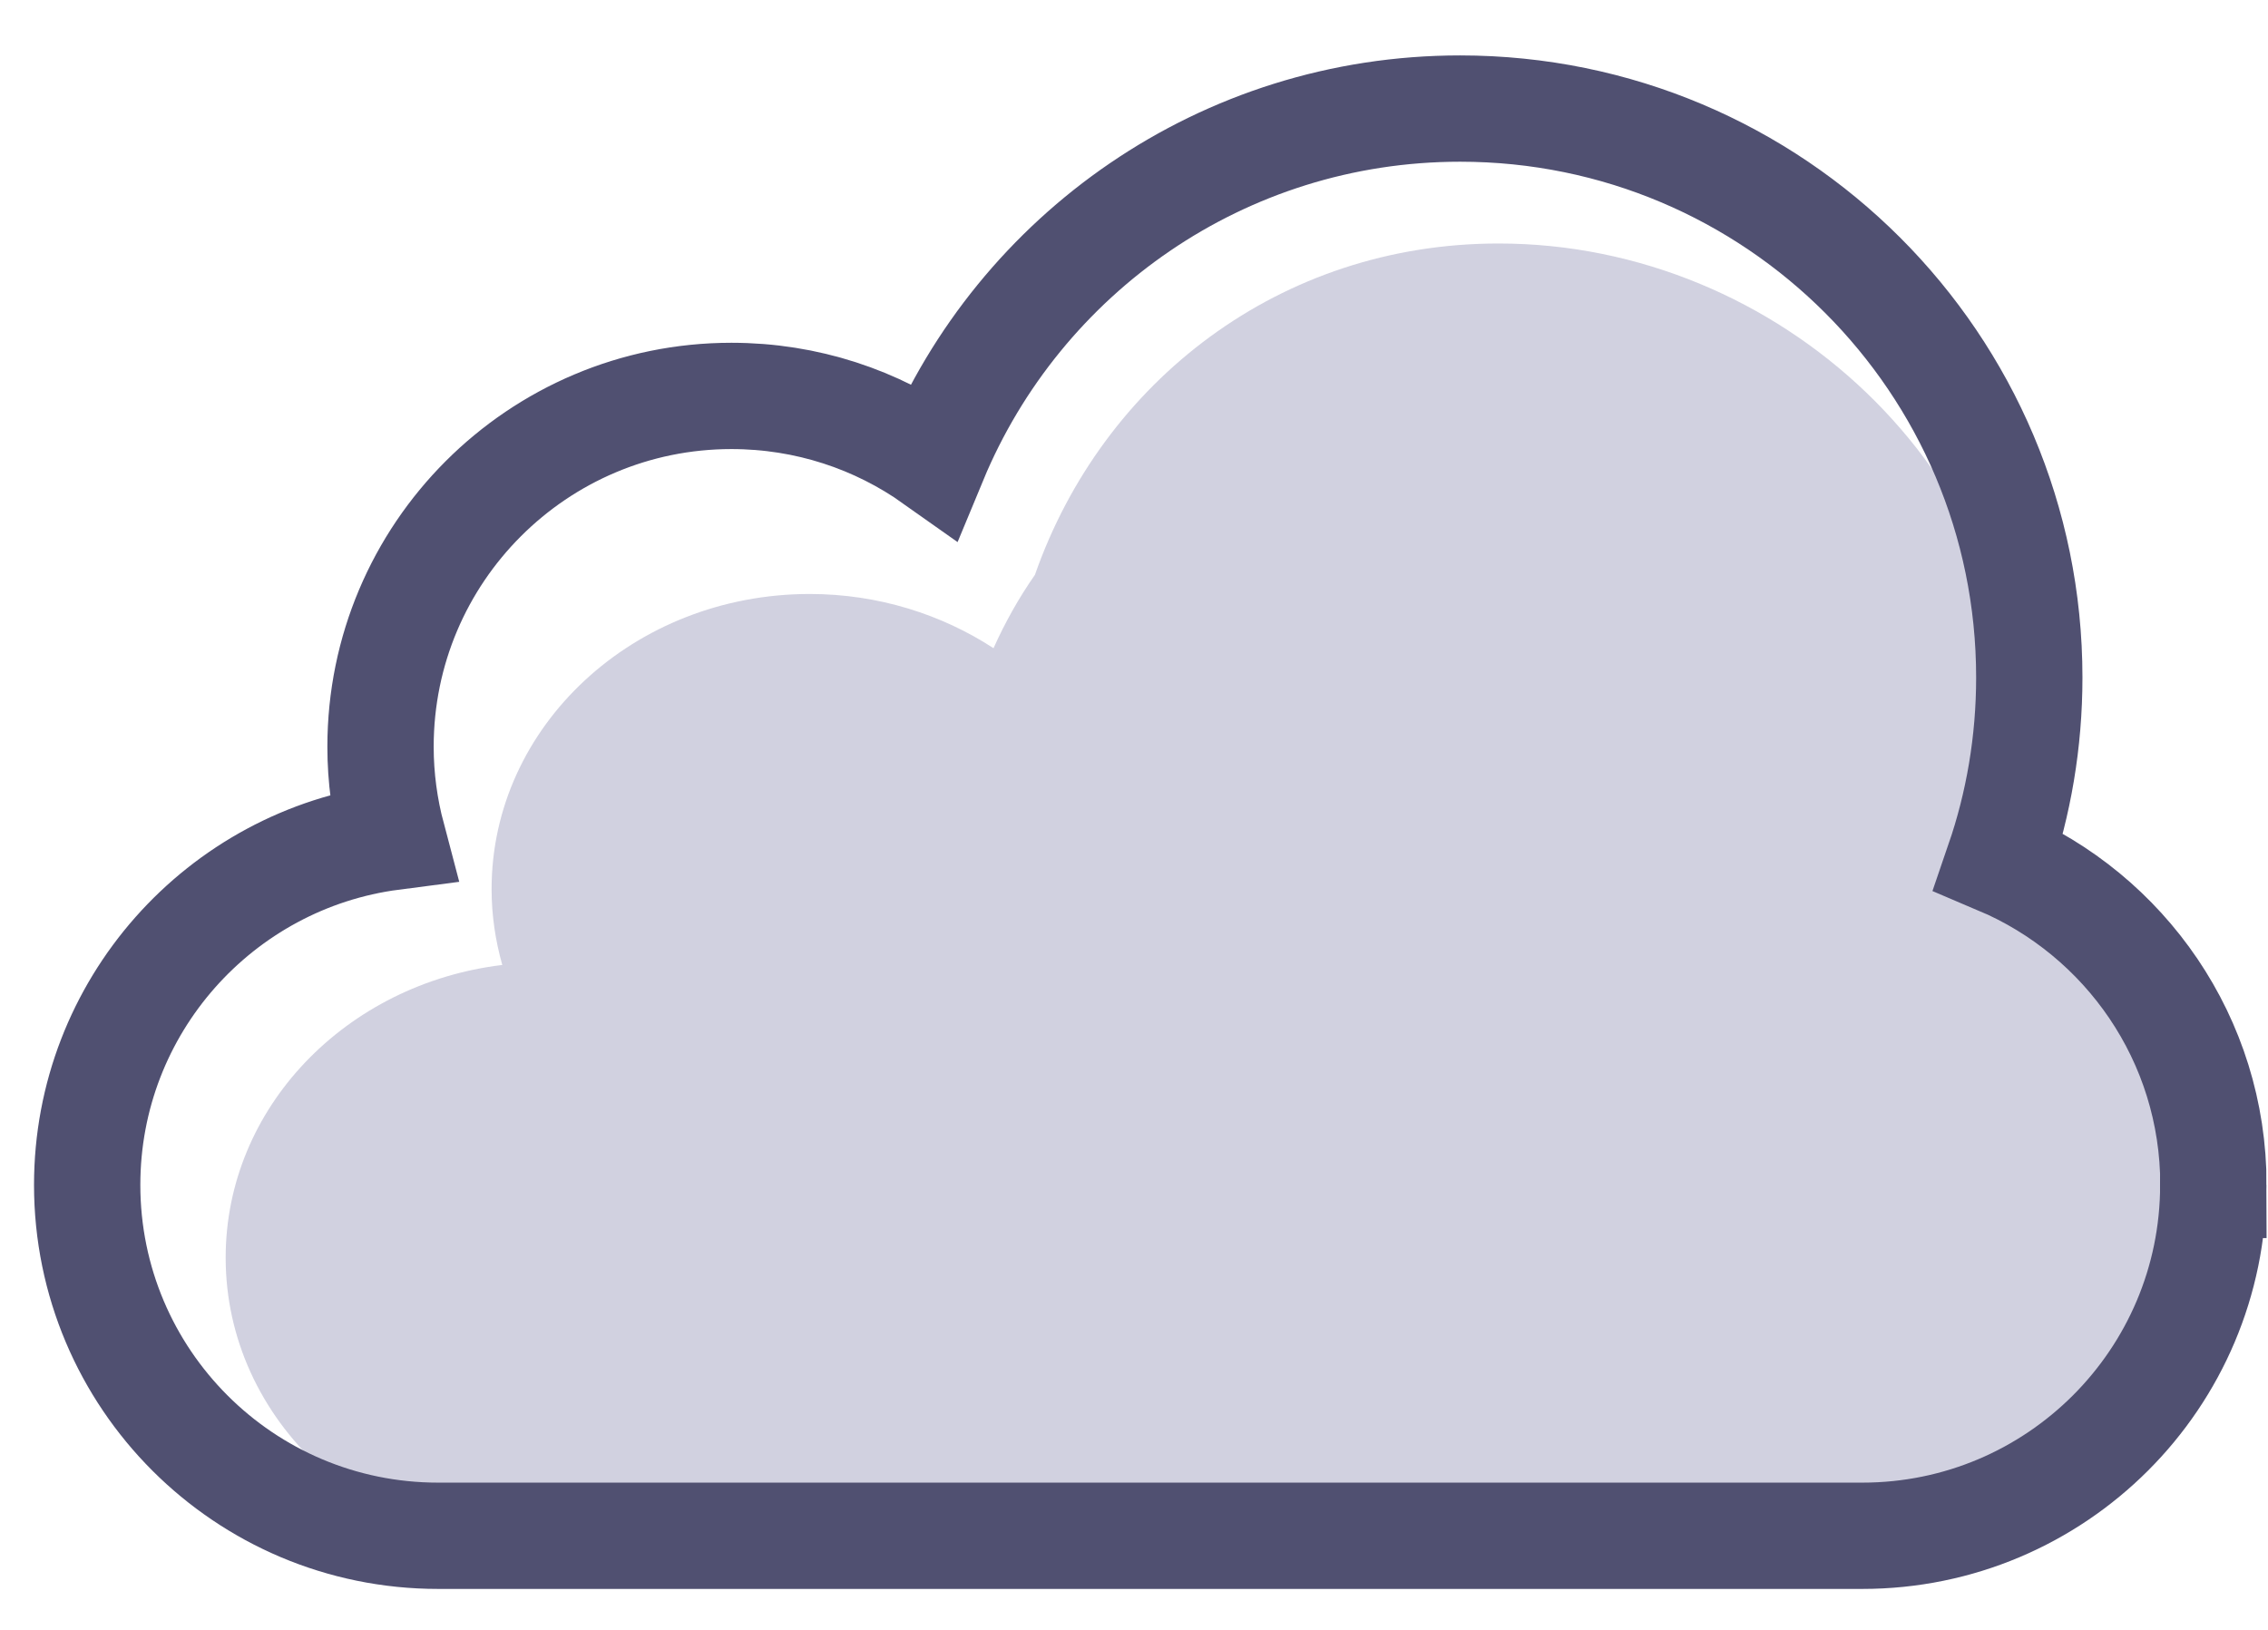 <?xml version="1.0" encoding="UTF-8"?> <svg xmlns="http://www.w3.org/2000/svg" width="32" height="23" viewBox="0 0 32 23" fill="none"><path d="M30.89 16.267V17.548C30.89 19.849 28.365 21.91 25.885 21.91H7.673C5.193 21.91 3.184 20.046 3.184 17.748C3.184 15.63 4.885 13.882 7.087 13.617C6.99 13.274 6.936 12.915 6.936 12.548C6.936 10.246 8.945 8.382 11.425 8.382C12.389 8.382 13.284 8.669 14.018 9.147C14.18 8.785 14.372 8.442 14.602 8.112C15.558 5.381 18.062 3.436 21.144 3.436C25.112 3.436 28.546 6.654 28.546 10.619C28.546 11.216 28.473 11.794 28.332 12.348C28.756 12.642 29.54 12.683 29.353 13.188C30.634 14.468 30.893 14.539 30.893 16.265L30.89 16.267Z" fill="#D1D1E0"></path><path d="M31.228 16.721C31.228 19.455 29.01 21.672 26.276 21.672H6.182C3.445 21.672 1.23 19.455 1.23 16.721C1.23 14.206 3.105 12.126 5.536 11.81C5.428 11.402 5.369 10.976 5.369 10.538C5.369 7.804 7.586 5.587 10.32 5.587C11.384 5.587 12.37 5.921 13.178 6.494C14.386 3.58 17.252 1.532 20.601 1.532C25.037 1.532 28.632 5.127 28.632 9.56C28.632 10.47 28.481 11.343 28.202 12.156C29.983 12.91 31.23 14.668 31.23 16.721H31.228Z" stroke="#505071" stroke-width="1.5" stroke-linecap="round"></path></svg> 